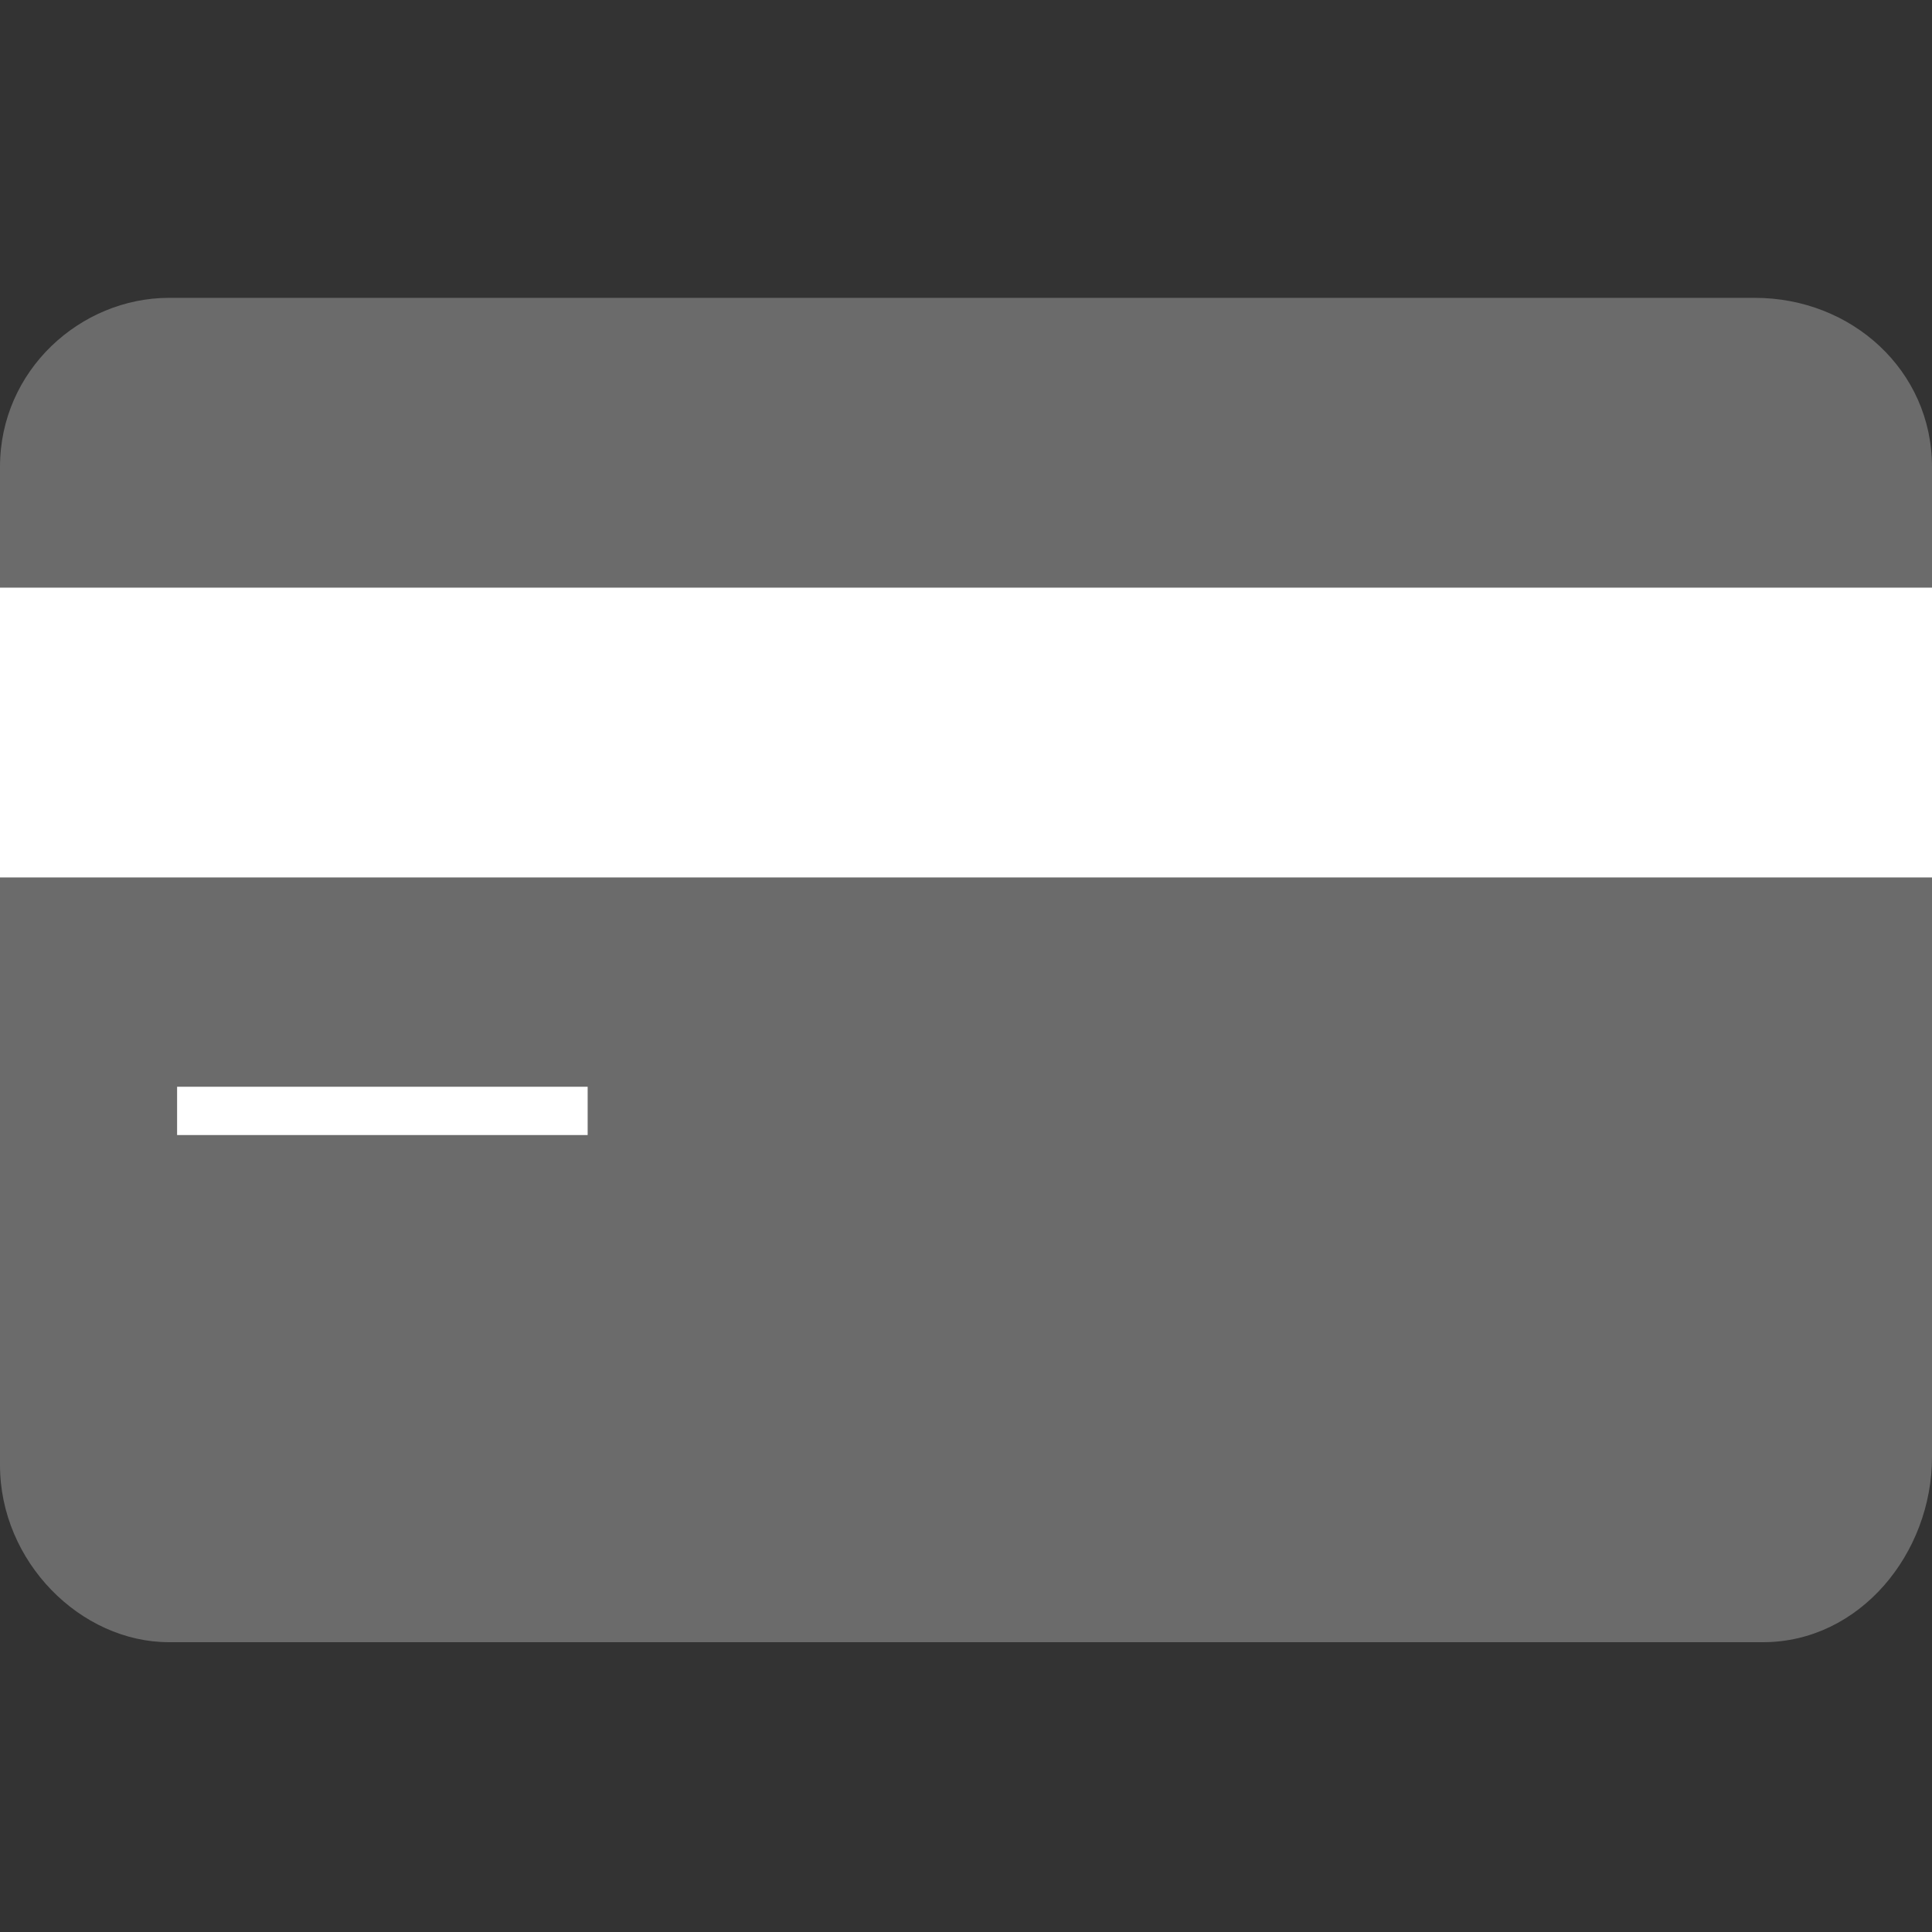 <?xml version="1.0" encoding="UTF-8"?>
<svg id="Capa_1" xmlns="http://www.w3.org/2000/svg" version="1.1" viewBox="0 0 24 24">
  <rect x="0" y="0" width="24" height="24" fill="#333333" stroke="none"/>
  <!-- Generator: Adobe Illustrator 29.0.1, SVG Export Plug-In . SVG Version: 2.1.0 Build 192)  -->
  <defs>
    <style>
      .st0 {
        fill: #fff;
      }

      .st1 {
        fill: none;
        stroke: #fff;
        stroke-miterlimit: 10;
        stroke-width: .6px;
      }

      .st2 {
        fill: #6b6b6b;
      }
    </style>
  </defs>
  <path class="st2" d="M24,18.1c0,1.2-.9,2.3-2.1,2.3H2.1c-1.1,0-2.1-1-2.1-2.2V5.8c0-1.2,1-2.1,2.1-2.1h19.7c1.2,0,2.2.9,2.2,2.1v12.3Z"/>
  <path class="st0" d="M0,10.9h24v-3.6H0v3.6Z"/>
  <line class="st1" x1="2.2" y1="13.8" x2="7.3" y2="13.8"/>
</svg>